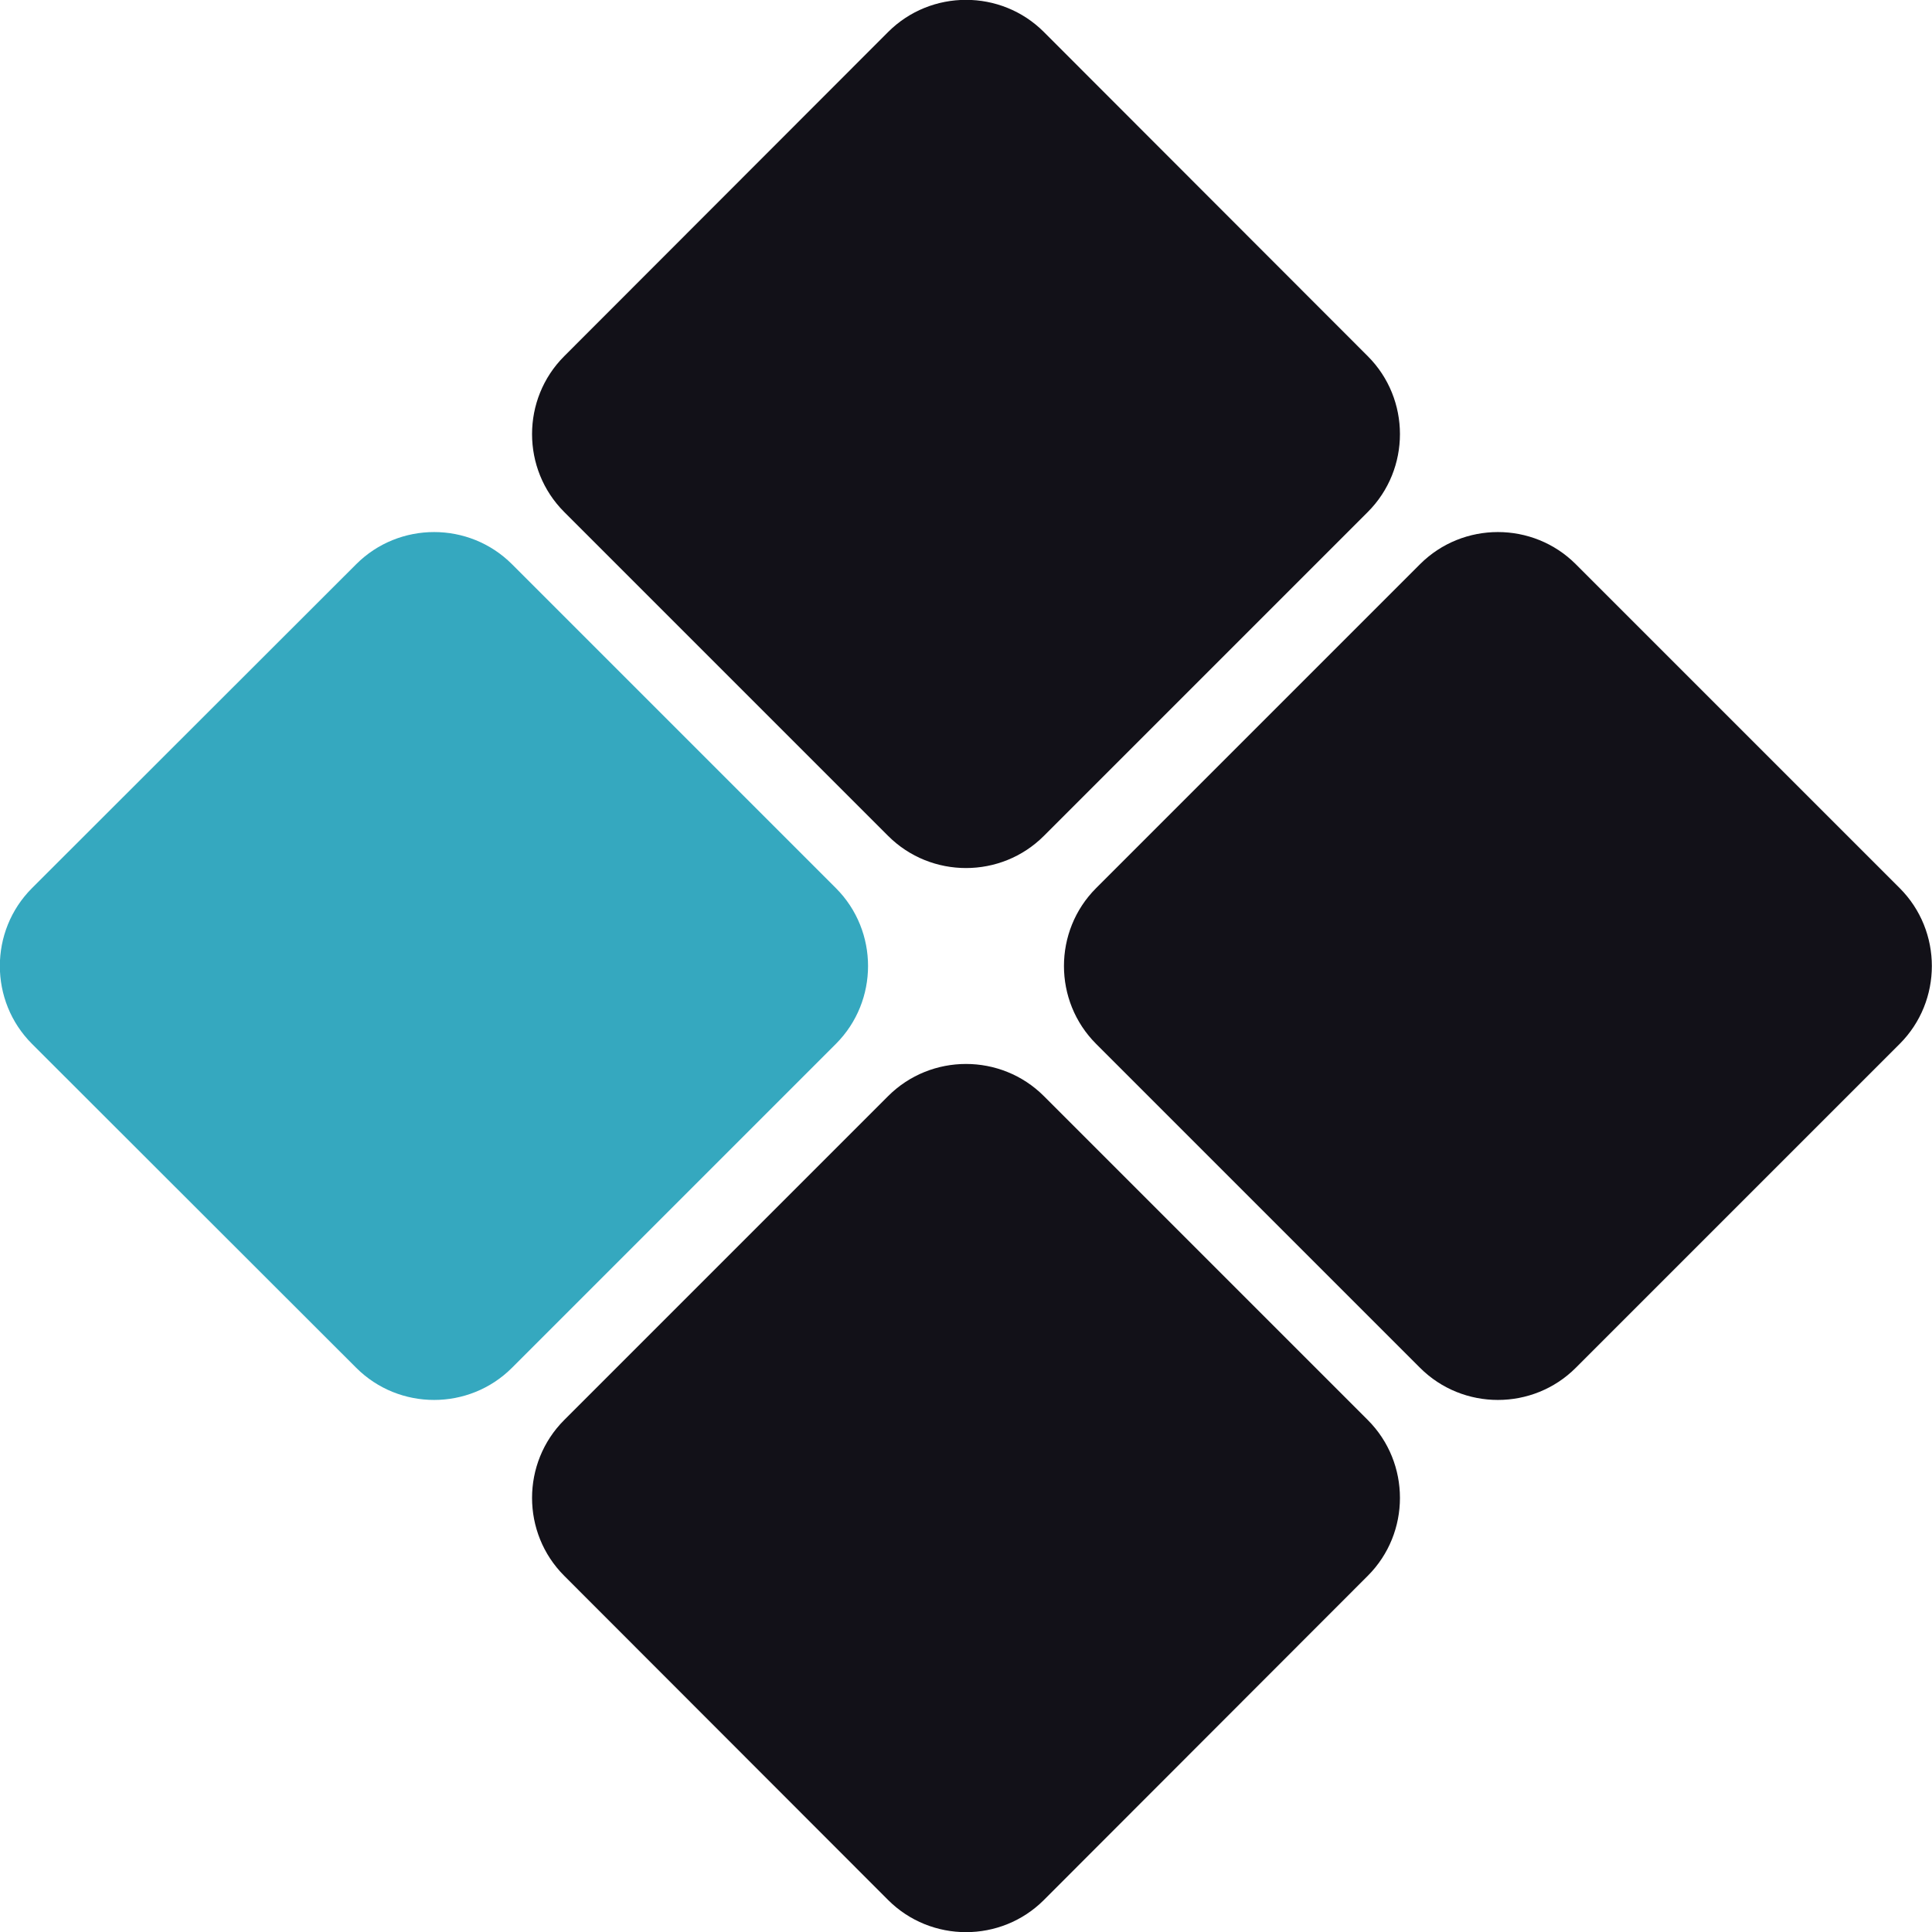 <svg viewBox="0 0 64 64" xmlns="http://www.w3.org/2000/svg">
  <g>
    <path
      fill="#121118"
      d="M34.58,27.69c-1.42,1.42-3.74,1.42-5.16,0L18.69,16.96c-1.42-1.42-1.42-3.74,0-5.16L29.42,1.06c1.42-1.42,3.74-1.42,5.16,0L45.31,11.8c1.42,1.42,1.42,3.74,0,5.16L34.58,27.69z"
    />
    <path
      fill="#121118"
      d="M52.2,45.31c-1.42,1.42-3.74,1.42-5.16,0L36.31,34.58c-1.42-1.42-1.42-3.74,0-5.16l10.73-10.73c1.42-1.42,3.74-1.42,5.16,0l10.73,10.73c1.42,1.42,1.42,3.74,0,5.16L52.2,45.31z"
    />
    <path
      fill="#35A8BF"
      d="M16.96,45.31c-1.42,1.42-3.74,1.42-5.16,0L1.06,34.58c-1.42-1.42-1.42-3.74,0-5.16L11.8,18.69c1.42-1.42,3.74-1.42,5.16,0l10.73,10.73c1.42,1.42,1.42,3.74,0,5.16L16.96,45.31z"
    />
    <path
      fill="#121118"
      d="M34.58,62.94c-1.42,1.42-3.74,1.42-5.16,0L18.69,52.2c-1.42-1.42-1.42-3.74,0-5.16l10.73-10.73c1.42-1.42,3.74-1.42,5.16,0l10.73,10.73c1.42,1.42,1.42,3.74,0,5.16L34.58,62.94z"
    />
  </g>
</svg>
